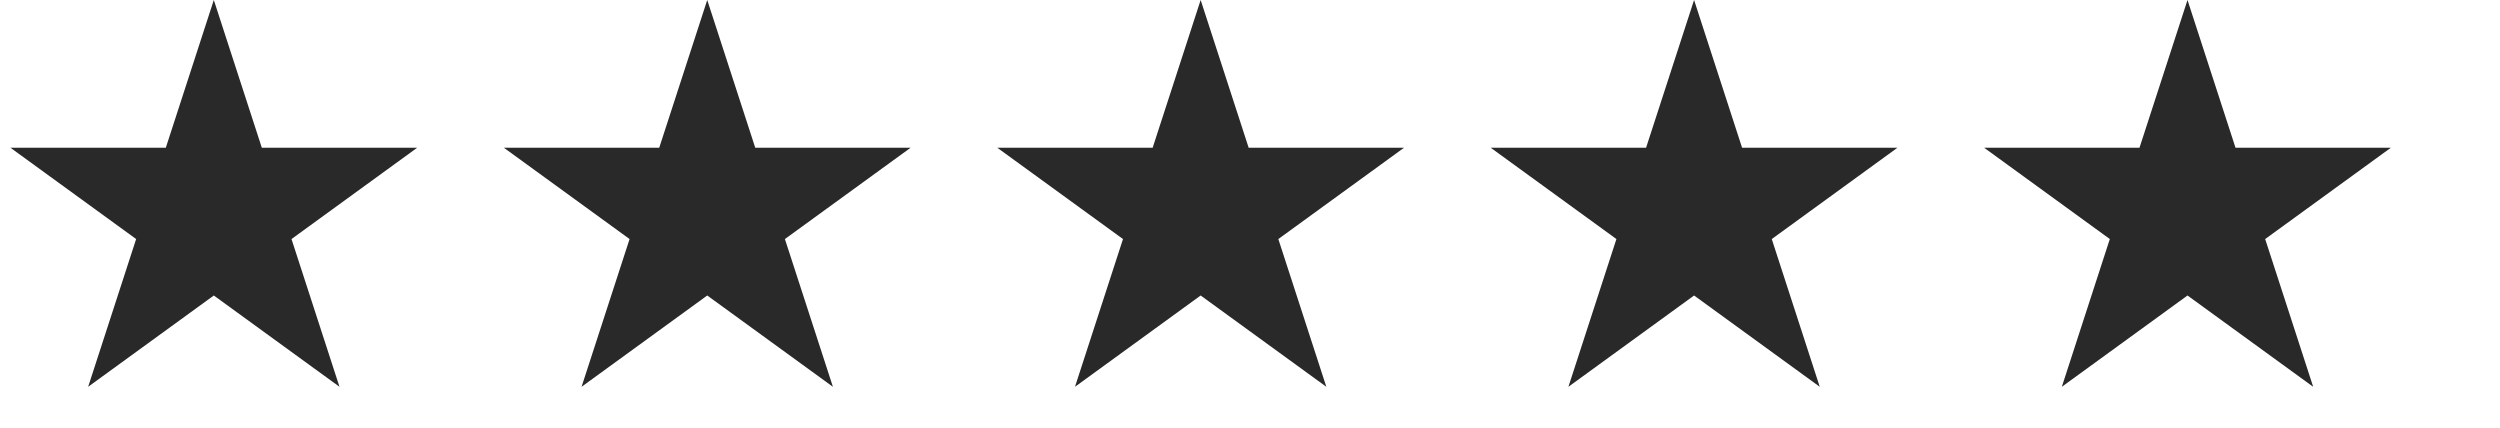 <svg xmlns="http://www.w3.org/2000/svg" fill="none" viewBox="0 0 152 26" height="26" width="152">
<path fill="#292929" d="M13 0L15.919 8.983H25.364L17.723 14.534L20.641 23.517L13 17.966L5.359 23.517L8.277 14.534L0.636 8.983H10.081L13 0Z"></path>
<path fill="#292929" d="M43 0L45.919 8.983H55.364L47.722 14.534L50.641 23.517L43 17.966L35.359 23.517L38.278 14.534L30.636 8.983H40.081L43 0Z"></path>
<path fill="#292929" d="M73 0L75.919 8.983H85.364L77.722 14.534L80.641 23.517L73 17.966L65.359 23.517L68.278 14.534L60.636 8.983H70.081L73 0Z"></path>
<path fill="#292929" d="M103 0L105.919 8.983H115.364L107.723 14.534L110.641 23.517L103 17.966L95.359 23.517L98.278 14.534L90.636 8.983H100.081L103 0Z"></path>
<path fill="#292929" d="M133 0L135.919 8.983H145.364L137.723 14.534L140.641 23.517L133 17.966L125.359 23.517L128.277 14.534L120.636 8.983H130.081L133 0Z"></path>
</svg>

